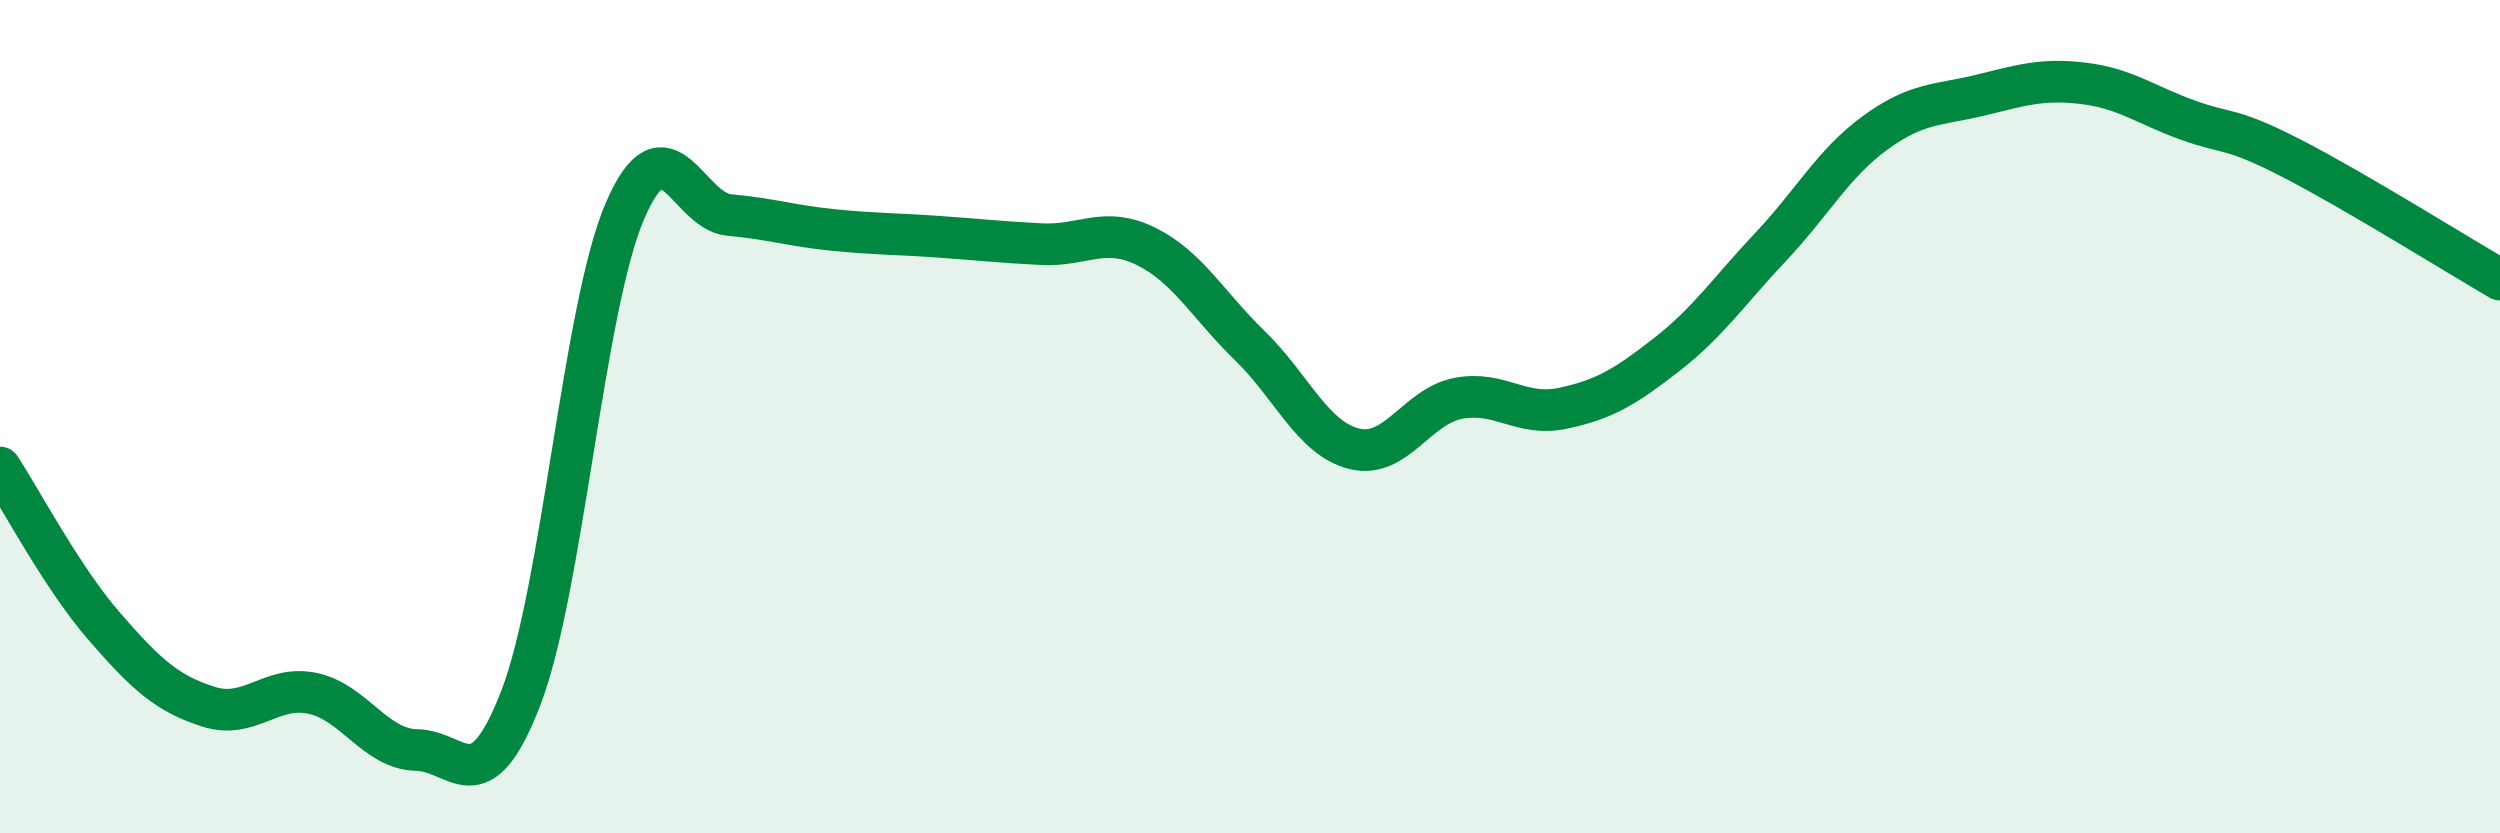 
    <svg width="60" height="20" viewBox="0 0 60 20" xmlns="http://www.w3.org/2000/svg">
      <path
        d="M 0,11.22 C 0.5,11.98 1.5,13.88 2.5,15.03 C 3.5,16.18 4,16.64 5,16.96 C 6,17.28 6.5,16.43 7.5,16.64 C 8.5,16.85 9,17.98 10,18 C 11,18.02 11.5,19.34 12.5,16.75 C 13.5,14.16 14,7.38 15,5.06 C 16,2.74 16.5,5.07 17.5,5.16 C 18.5,5.25 19,5.42 20,5.52 C 21,5.62 21.5,5.61 22.5,5.68 C 23.5,5.75 24,5.81 25,5.86 C 26,5.91 26.5,5.42 27.5,5.91 C 28.5,6.4 29,7.33 30,8.3 C 31,9.27 31.5,10.52 32.5,10.77 C 33.5,11.02 34,9.75 35,9.56 C 36,9.37 36.5,10.01 37.5,9.8 C 38.5,9.59 39,9.29 40,8.51 C 41,7.73 41.5,6.98 42.5,5.92 C 43.5,4.86 44,3.92 45,3.19 C 46,2.46 46.5,2.53 47.5,2.29 C 48.5,2.05 49,1.88 50,2 C 51,2.12 51.5,2.52 52.5,2.88 C 53.5,3.24 53.5,3.03 55,3.8 C 56.5,4.57 59,6.13 60,6.71L60 20L0 20Z"
        fill="#008740"
        opacity="0.1"
        stroke-linecap="round"
        stroke-linejoin="round"
      />
      <path
        d="M 0,11.22 C 0.5,11.98 1.5,13.88 2.5,15.03 C 3.5,16.18 4,16.64 5,16.96 C 6,17.28 6.5,16.43 7.5,16.64 C 8.5,16.85 9,17.98 10,18 C 11,18.02 11.5,19.34 12.5,16.75 C 13.5,14.16 14,7.38 15,5.06 C 16,2.74 16.5,5.07 17.5,5.16 C 18.5,5.25 19,5.42 20,5.52 C 21,5.62 21.5,5.61 22.5,5.68 C 23.5,5.75 24,5.81 25,5.86 C 26,5.91 26.5,5.42 27.5,5.91 C 28.5,6.4 29,7.33 30,8.3 C 31,9.27 31.5,10.52 32.5,10.77 C 33.5,11.02 34,9.75 35,9.56 C 36,9.37 36.5,10.01 37.5,9.8 C 38.5,9.59 39,9.29 40,8.51 C 41,7.73 41.5,6.98 42.5,5.92 C 43.5,4.86 44,3.92 45,3.19 C 46,2.46 46.5,2.53 47.5,2.29 C 48.5,2.05 49,1.88 50,2 C 51,2.12 51.5,2.52 52.5,2.88 C 53.5,3.24 53.5,3.03 55,3.8 C 56.5,4.57 59,6.13 60,6.71"
        stroke="#008740"
        stroke-width="1"
        fill="none"
        stroke-linecap="round"
        stroke-linejoin="round"
      />
    </svg>
  